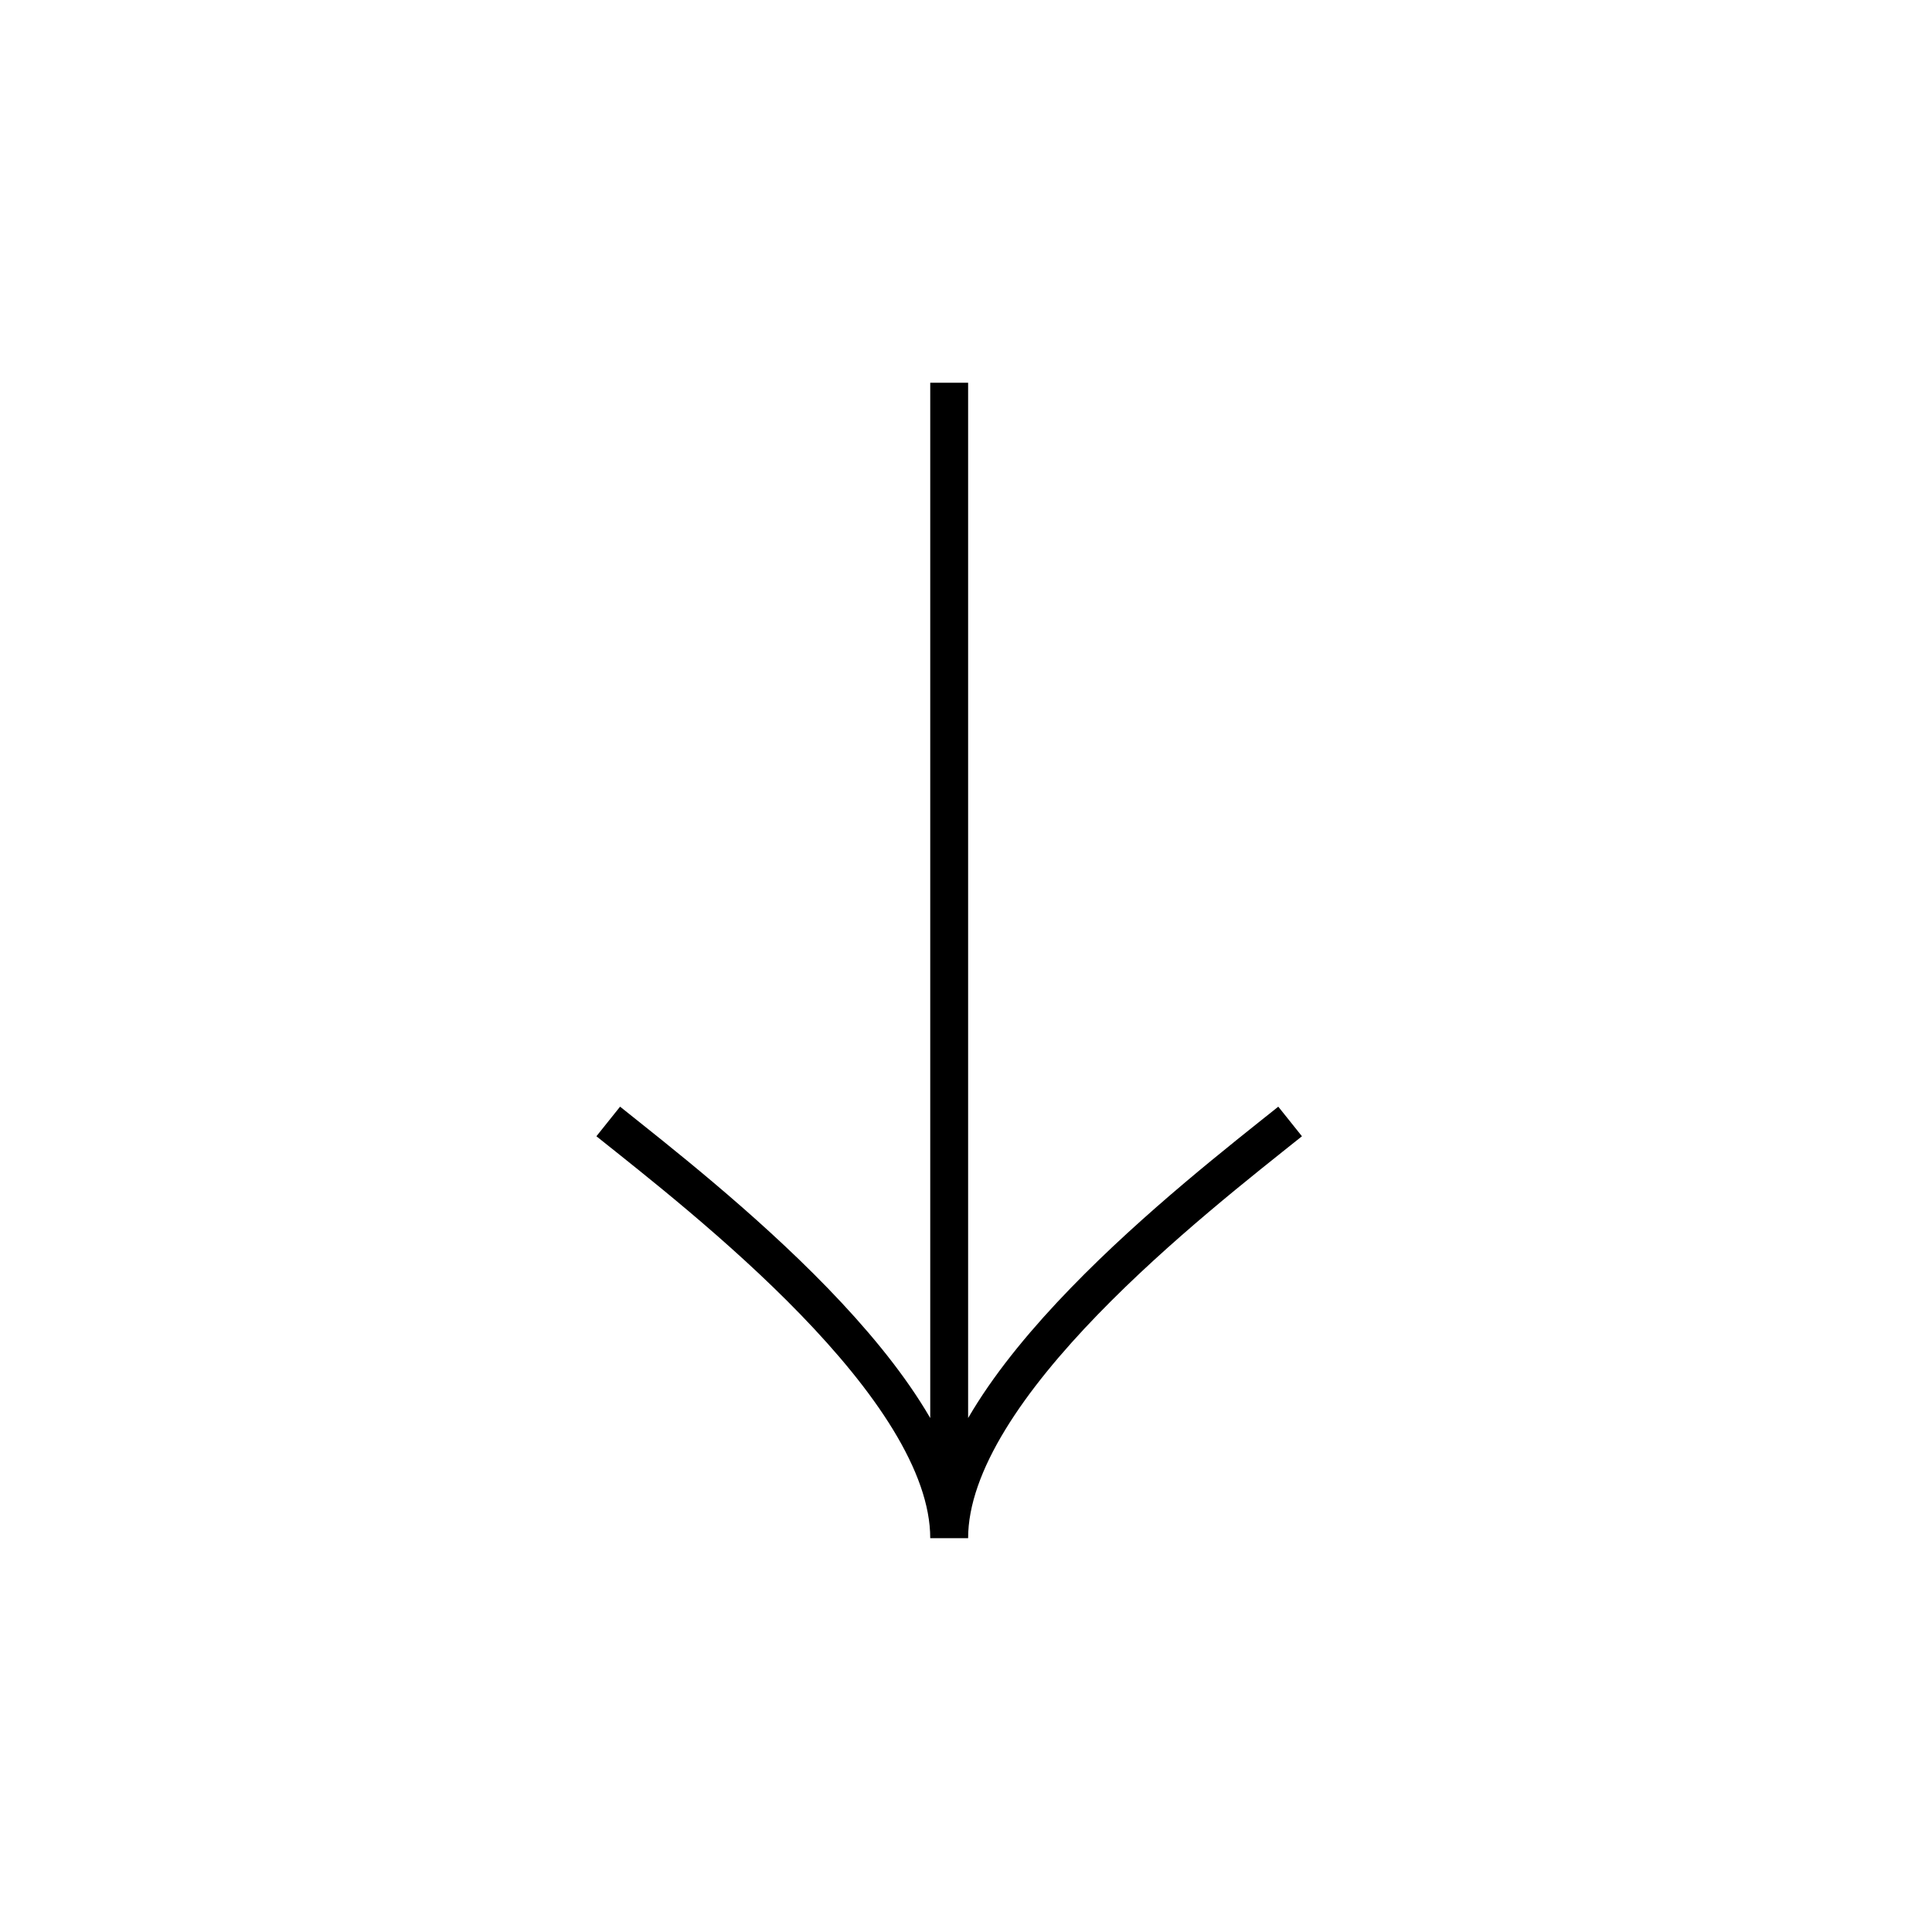 <svg width="51" height="51" viewBox="0 0 51 51" fill="none" xmlns="http://www.w3.org/2000/svg">
<path d="M25.056 10.104L25.056 40.604M25.056 40.604C25.056 36.604 18.556 31.604 16.056 29.604M25.056 40.604C25.056 36.604 31.556 31.604 34.056 29.604" stroke="black"/>
</svg>
